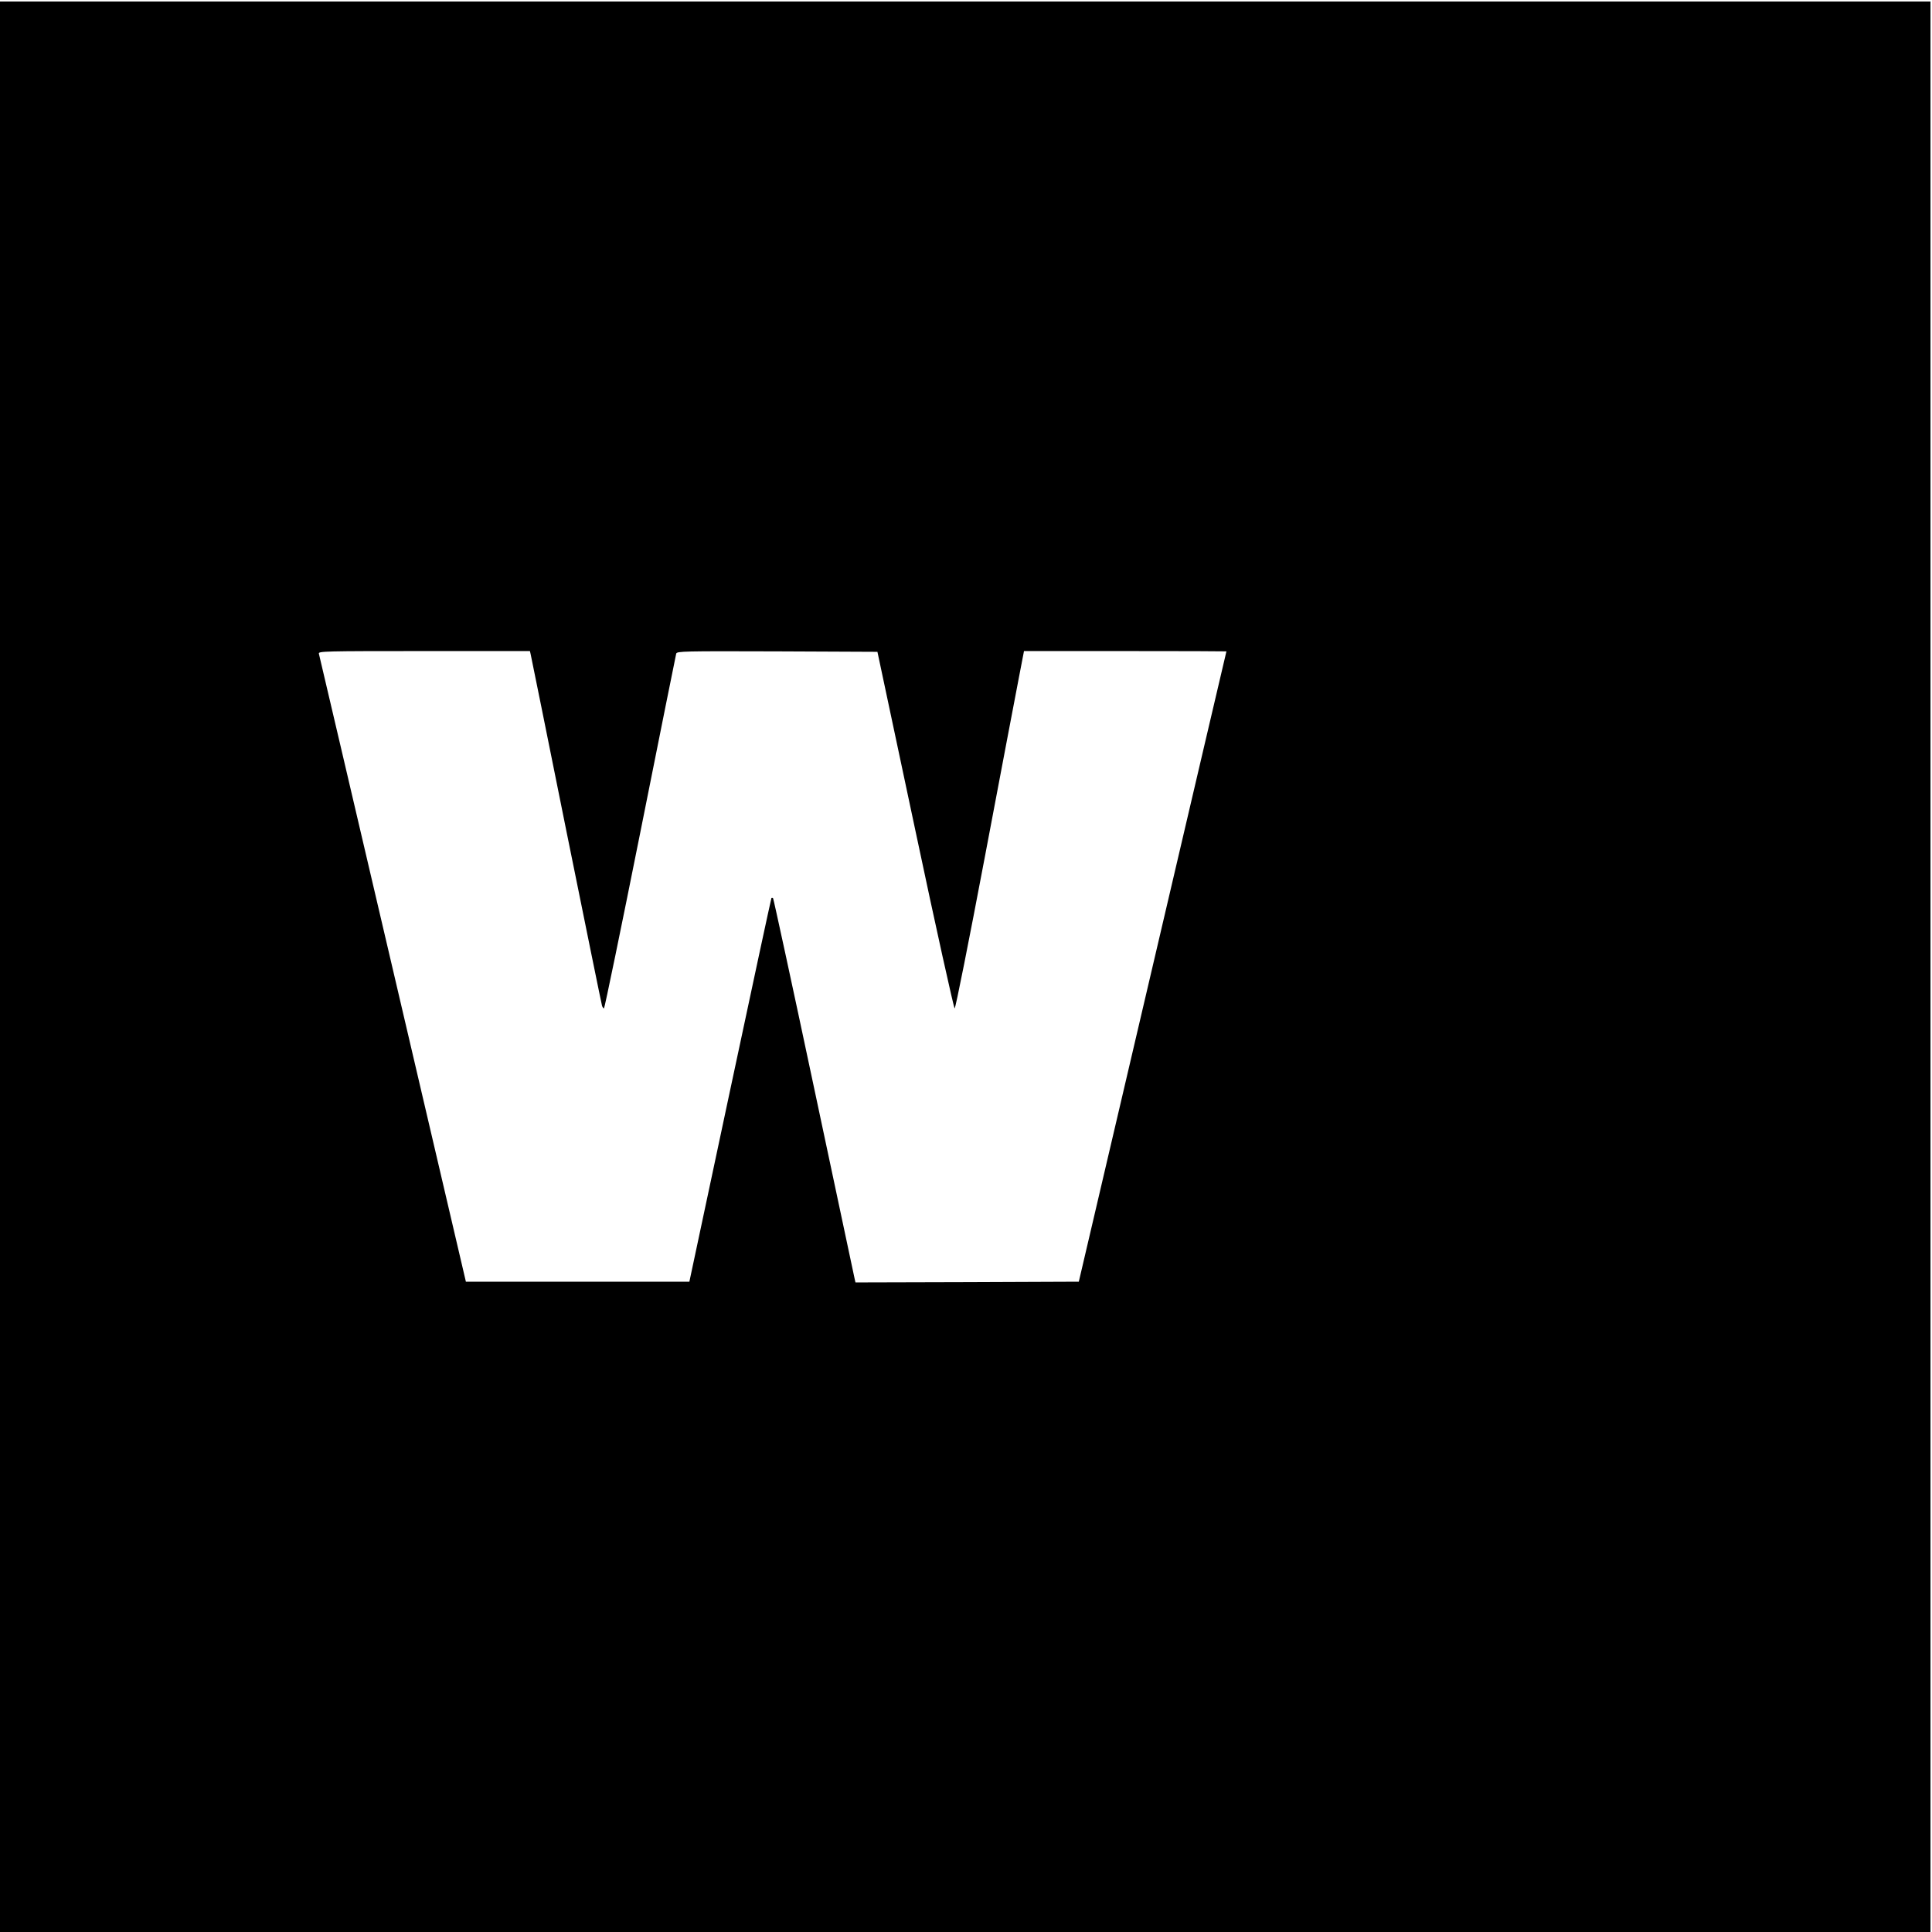<?xml version="1.0" standalone="no"?>
<!DOCTYPE svg PUBLIC "-//W3C//DTD SVG 20010904//EN"
 "http://www.w3.org/TR/2001/REC-SVG-20010904/DTD/svg10.dtd">
<svg version="1.0" xmlns="http://www.w3.org/2000/svg"
 width="1276pt" height="1276pt" viewBox="0 0 1276 1276"
 preserveAspectRatio="xMidYMid meet">
<g transform="translate(0,1276) scale(0.1,-0.1)"
fill="#000000" stroke="none">
<path d="M0 6375 l0 -6375 6375 0 6375 0 0 6375 0 6375 -6375 0 -6375 0 0
-6375z m3505 2063 c3 -13 109 -536 235 -1163 127 -627 233 -1148 236 -1157 3
-10 9 -18 13 -18 4 0 112 523 240 1163 128 639 234 1170 237 1180 5 16 43 17
667 15 l662 -3 250 -1177 c137 -648 255 -1178 260 -1178 6 0 95 449 199 998
104 548 204 1079 224 1180 l35 182 668 0 c368 0 669 -1 669 -2 -1 -2 -220
-939 -488 -2083 l-487 -2080 -737 -3 -738 -2 -5 22 c-3 13 -124 582 -269 1266
-145 684 -267 1246 -270 1249 -3 4 -8 4 -11 2 -2 -3 -125 -574 -273 -1270
l-269 -1264 -738 0 -738 0 -483 2065 c-266 1136 -485 2073 -488 2083 -4 16 34
17 695 17 l699 0 5 -22z"/>
</g>
</svg>
